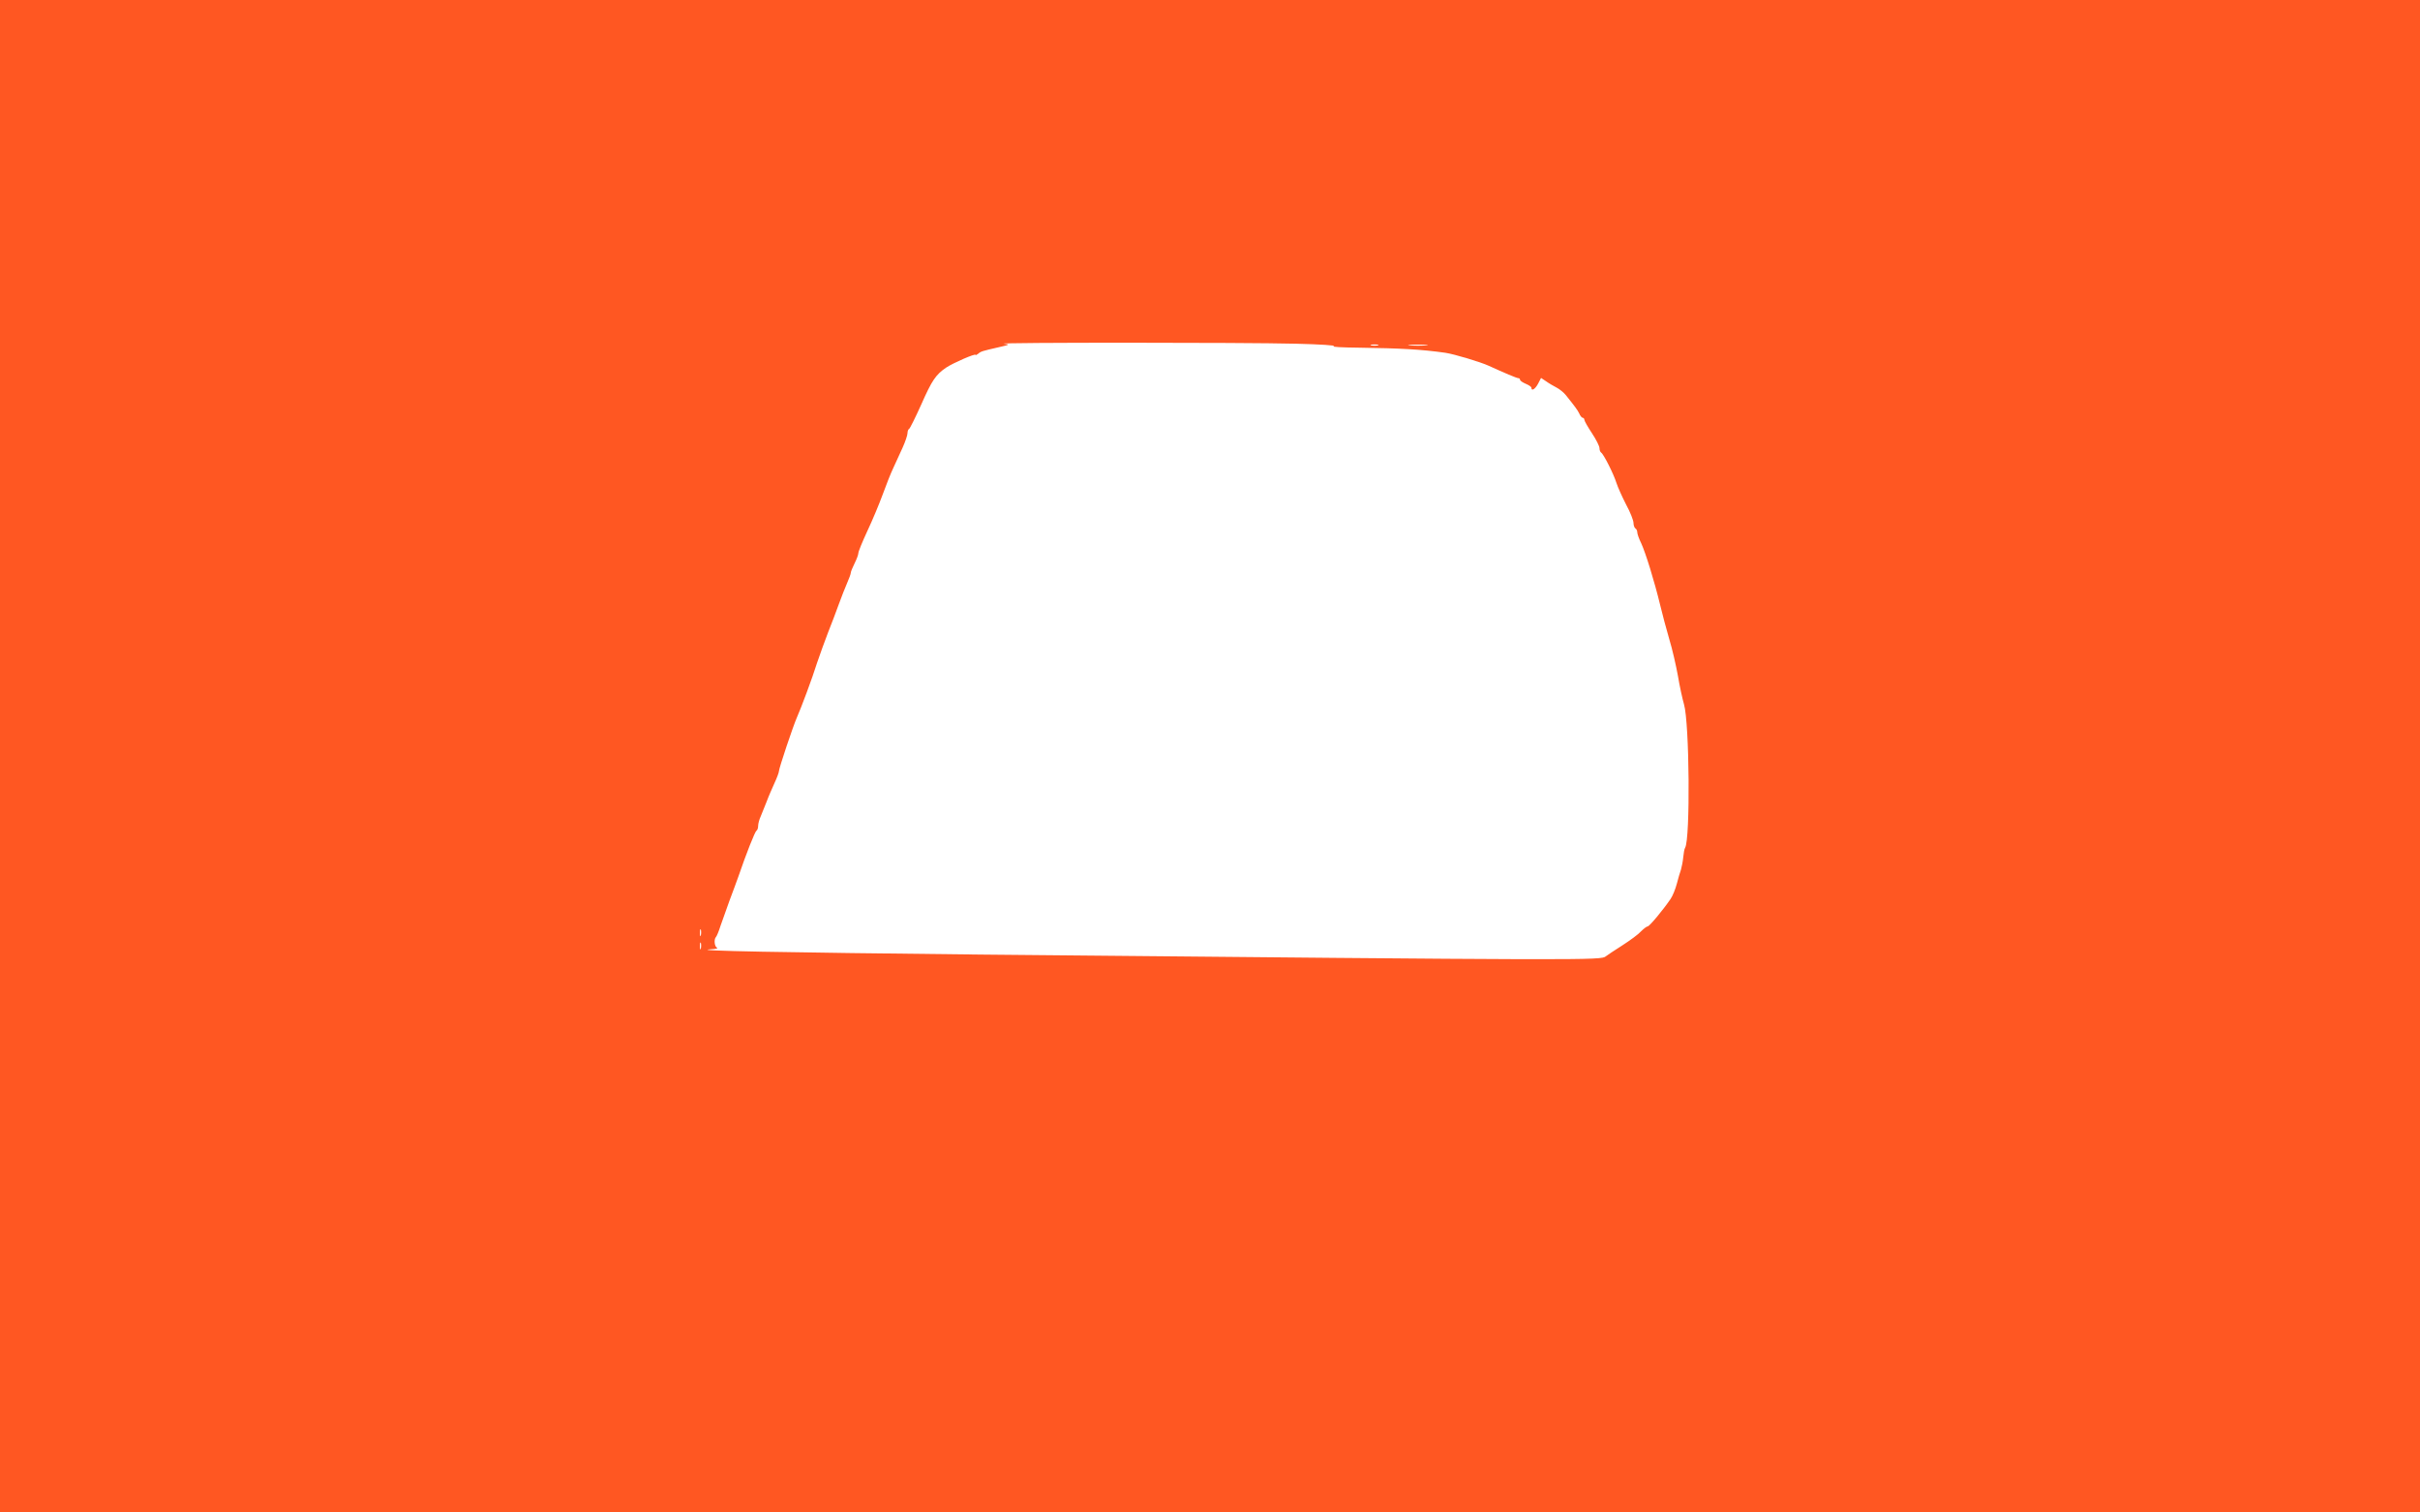 <?xml version="1.0" standalone="no"?>
<!DOCTYPE svg PUBLIC "-//W3C//DTD SVG 20010904//EN"
 "http://www.w3.org/TR/2001/REC-SVG-20010904/DTD/svg10.dtd">
<svg version="1.0" xmlns="http://www.w3.org/2000/svg"
 width="1280pt" height="800pt" viewBox="0 0 1280 800"
 preserveAspectRatio="xMidYMid meet">
<g transform="translate(0,800) scale(0.1,-0.1)"
fill="#ff5722" stroke="none">
<path d="M0 4000 l0 -4000 6400 0 6400 0 0 4000 0 4000 -6400 0 -6400 0 0
-4000z m6855 2182 c127 -3 217 -9 200 -13 -16 -4 44 -7 135 -8 217 -3 328 -9
455 -27 47 -7 187 -49 230 -69 81 -37 147 -65 155 -65 6 0 10 -4 10 -9 0 -5
14 -14 30 -21 17 -7 30 -16 30 -21 0 -20 20 -7 35 21 l16 31 27 -18 c15 -11
40 -25 55 -33 16 -8 39 -27 50 -41 51 -64 59 -75 70 -96 5 -13 14 -23 19 -23
4 0 8 -5 8 -10 0 -6 18 -38 40 -71 22 -33 40 -69 40 -79 0 -10 4 -21 9 -24 13
-8 66 -113 81 -161 7 -22 30 -73 51 -114 22 -40 39 -84 39 -97 0 -12 5 -26 10
-29 6 -3 10 -13 10 -21 0 -8 9 -34 21 -58 23 -50 69 -198 100 -326 11 -47 33
-128 48 -180 16 -52 36 -140 46 -195 9 -55 24 -122 32 -150 29 -97 34 -713 6
-759 -4 -6 -8 -29 -10 -51 -2 -22 -8 -51 -12 -65 -5 -14 -15 -47 -22 -75 -7
-27 -22 -64 -33 -80 -41 -60 -111 -144 -121 -145 -5 0 -21 -12 -35 -26 -13
-15 -58 -48 -100 -75 -41 -26 -80 -52 -86 -57 -25 -22 -70 -22 -3309 9 -1051
11 -1547 20 -1425 28 25 1 39 5 33 8 -14 5 -18 45 -6 57 4 4 15 30 24 59 10
29 31 88 47 132 17 44 38 103 48 130 41 120 87 236 95 241 5 3 9 14 9 26 0 11
6 34 14 51 7 18 21 52 31 77 9 25 28 68 41 97 13 28 24 57 24 64 0 15 75 239
95 284 23 52 81 207 107 290 15 44 41 116 58 160 18 44 43 112 57 150 14 39
34 89 44 112 10 23 19 47 19 53 0 6 9 28 20 50 11 22 20 46 20 54 0 9 22 62
48 118 27 57 63 144 81 193 18 50 43 113 56 140 13 28 35 76 49 107 14 31 26
66 26 77 0 10 4 21 9 23 4 2 33 60 64 129 56 127 77 158 132 195 36 24 155 76
155 67 0 -3 6 0 14 6 15 13 20 14 111 35 57 13 58 14 25 18 -51 7 1273 7 1545
0z m433 -9 c-10 -2 -26 -2 -35 0 -10 3 -2 5 17 5 19 0 27 -2 18 -5z m255 0
c-24 -2 -62 -2 -85 0 -24 2 -5 4 42 4 47 0 66 -2 43 -4z m-3836 -3120 c-3 -10
-5 -4 -5 12 0 17 2 24 5 18 2 -7 2 -21 0 -30z m0 -70 c-3 -10 -5 -4 -5 12 0
17 2 24 5 18 2 -7 2 -21 0 -30z"/>
</g>
</svg>

